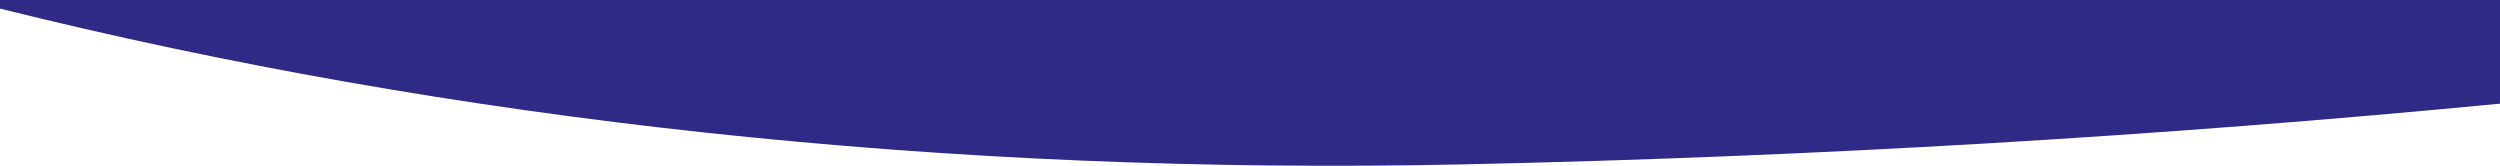 <?xml version="1.0" encoding="UTF-8"?>
<svg id="Layer_1" xmlns="http://www.w3.org/2000/svg" version="1.1" viewBox="0 0 465.5 30.9">
<!-- Generator: Adobe Illustrator 29.2.0, SVG Export Plug-In . SVG Version: 2.1.0 Build 108)  -->
<defs>
    <style>
        .st0 {
        fill: #2f2a85;
        }
    </style>
</defs>
<path class="st0" d="M272.8,30.6c64.9-1.4,129.4-5.2,192.7-11.3V0H0v1.6c84,20.9,176.1,31.1,272.8,29Z"/>
</svg>
